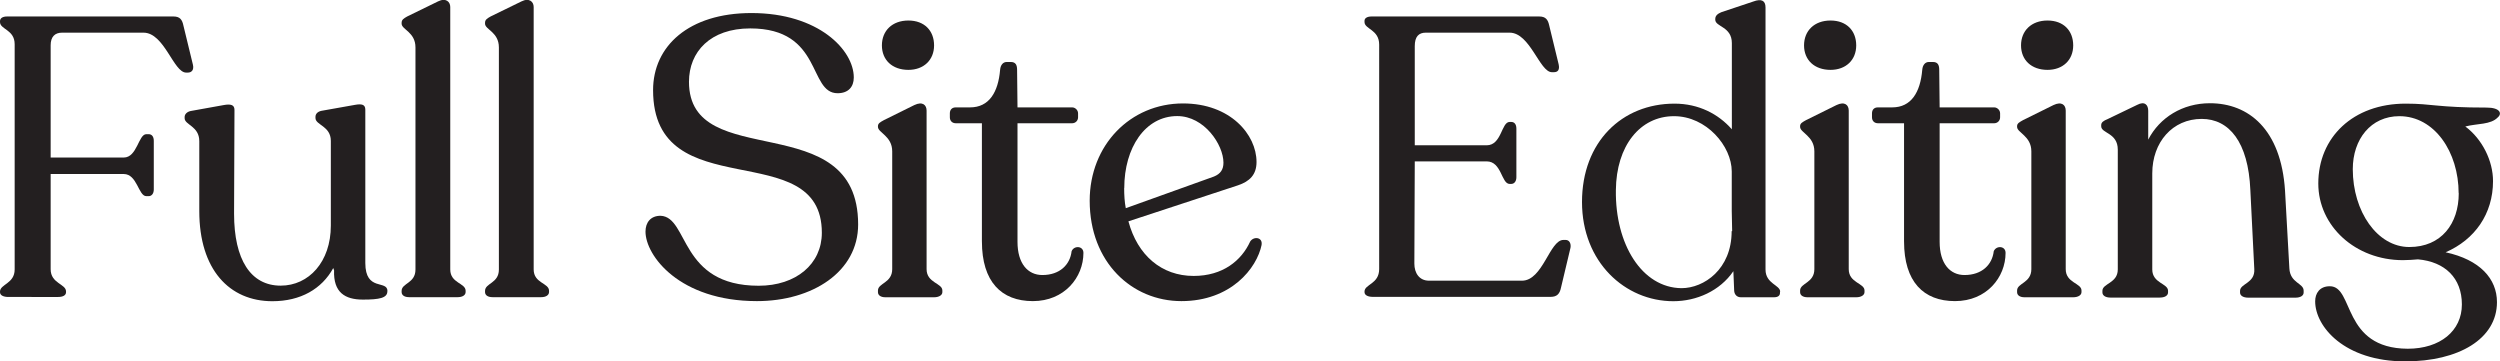 <?xml version="1.0" encoding="UTF-8"?>
<svg xmlns="http://www.w3.org/2000/svg" id="Layer_2" data-name="Layer 2" viewBox="0 0 247.25 35.73">
  <defs>
    <style>
      .cls-1 {
        fill: #231f20;
        stroke-width: 0px;
      }
    </style>
  </defs>
  <g id="Layer_1-2" data-name="Layer 1">
    <g>
      <path class="cls-1" d="M0,28.92v-.08c0-.74,1.45-.78,1.45-2.19V4.37c0-1.45-1.45-1.45-1.45-2.19v-.08c0-.31.27-.47.7-.47h16.46c.63,0,.86.31.98.9l.94,3.87c.12.51-.12.78-.51.78h-.16c-1.25,0-2.15-3.95-4.22-3.95H6.14c-.7,0-1.13.39-1.13,1.25v11.1h7.23c1.33,0,1.45-2.31,2.23-2.31h.23c.31,0,.51.23.51.66v4.81c0,.39-.2.66-.51.66h-.23c-.78,0-.9-2.19-2.23-2.19h-7.23v9.42c0,1.41,1.52,1.45,1.52,2.19v.08c0,.31-.31.47-.78.47H.82c-.47,0-.82-.16-.82-.47Z"></path>
      <path class="cls-1" d="M38.31,28.81c0,.66-.78.82-2.42.82-1.76,0-2.93-.7-2.85-2.89l-.08-.23c-1.13,2.07-3.24,3.28-6.02,3.28-4.26,0-7.23-3.13-7.23-8.91v-6.92c0-1.49-1.45-1.6-1.45-2.27v-.12c0-.27.23-.51.59-.59l3.28-.59c.66-.12,1.06-.04,1.06.47l-.04,10.28c0,4.53,1.64,7.11,4.61,7.11,2.78,0,4.96-2.35,4.96-5.94v-8.37c0-1.49-1.52-1.56-1.52-2.27v-.12c0-.27.2-.51.59-.59l3.32-.59c.66-.12,1.02-.04,1.02.47v15.17c0,2.85,2.19,1.64,2.19,2.78Z"></path>
      <path class="cls-1" d="M39.72,28.89v-.12c0-.78,1.37-.74,1.37-2.11V4.69c0-1.52-1.37-1.76-1.37-2.35v-.08c0-.31.2-.43.55-.63l3.05-1.49c.78-.39,1.21.04,1.21.55v25.96c0,1.37,1.52,1.33,1.52,2.11v.12c0,.31-.31.51-.78.51h-4.81c-.47,0-.74-.2-.74-.51Z"></path>
      <path class="cls-1" d="M47.97,28.89v-.12c0-.78,1.37-.74,1.37-2.11V4.69c0-1.52-1.37-1.76-1.37-2.35v-.08c0-.31.2-.43.55-.63l3.05-1.49c.78-.39,1.21.04,1.21.55v25.96c0,1.37,1.52,1.33,1.52,2.11v.12c0,.31-.31.51-.78.51h-4.81c-.47,0-.74-.2-.74-.51Z"></path>
      <path class="cls-1" d="M63.84,22.9c0-.9.51-1.56,1.49-1.56,2.81.12,1.84,6.92,9.7,6.92,3.71,0,6.25-2.15,6.25-5.24,0-9.73-16.69-2.38-16.69-14.11,0-4.34,3.52-7.62,9.73-7.62,6.65,0,10.12,3.67,10.12,6.37,0,.94-.55,1.56-1.6,1.56-2.93,0-1.45-6.41-8.64-6.41-3.95,0-6.06,2.31-6.06,5.28,0,9.11,16.73,2.31,16.73,14.11,0,4.69-4.54,7.58-10.01,7.58-7.66,0-11.02-4.5-11.02-6.88Z"></path>
      <path class="cls-1" d="M86.83,28.89v-.16c0-.74,1.41-.74,1.41-2.11v-11.65c0-1.52-1.41-1.84-1.41-2.42v-.08c0-.27.23-.39.59-.59l3.01-1.49c.82-.39,1.21,0,1.21.55v15.68c0,1.37,1.56,1.37,1.56,2.11v.16c0,.31-.35.51-.82.51h-4.81c-.47,0-.74-.2-.74-.51ZM87.22,4.49c0-1.45,1.02-2.46,2.62-2.46s2.54,1.02,2.54,2.46-1.02,2.42-2.54,2.42c-1.6,0-2.62-.98-2.62-2.42Z"></path>
      <path class="cls-1" d="M97.11,23.88v-11.69h-2.58c-.35,0-.59-.23-.59-.59v-.39c0-.35.2-.59.59-.59h1.41c1.88,0,2.78-1.49,2.97-3.71.04-.51.31-.78.66-.78h.39c.47,0,.63.27.63.78l.04,3.71h5.4c.31,0,.59.27.59.59v.39c0,.35-.27.59-.59.59h-5.4v11.73c0,2.15,1.02,3.28,2.46,3.28,1.72,0,2.74-1.02,2.89-2.35.23-.59,1.17-.55,1.17.16,0,2.42-1.88,4.77-5,4.77s-5.04-1.92-5.04-5.9Z"></path>
      <path class="cls-1" d="M124.78,24.19c-.47,2.35-3.05,5.59-7.94,5.59s-9.07-3.83-9.07-9.93c0-5.51,4.03-9.62,9.23-9.62,4.69,0,7.27,3.09,7.27,5.79,0,1.25-.67,1.92-1.84,2.31l-10.83,3.56c.9,3.36,3.28,5.4,6.45,5.4,2.89,0,4.73-1.52,5.59-3.4.35-.55,1.25-.43,1.13.31ZM111.18,18.6c0,.7.04,1.37.16,1.99l8.72-3.13c.66-.27.94-.7.94-1.37,0-1.76-1.88-4.61-4.57-4.61-3.17,0-5.24,3.13-5.24,7.12Z"></path>
      <path class="cls-1" d="M134.95,28.92v-.08c0-.74,1.45-.74,1.45-2.23V4.41c0-1.49-1.45-1.52-1.45-2.23v-.12c0-.27.27-.43.7-.43h16.58c.63,0,.86.31.98.86l.94,3.87c.12.55-.08.78-.47.78h-.2c-1.21,0-2.15-3.91-4.18-3.91h-8.29c-.7,0-1.09.39-1.09,1.33v9.81h7.11c1.49,0,1.45-2.31,2.27-2.31h.16c.31,0,.51.23.51.66v4.81c0,.39-.2.66-.51.66h-.16c-.82,0-.78-2.23-2.27-2.23h-7.11l-.04,10.12c0,.9.47,1.68,1.45,1.68h9.19c2.07,0,2.74-4.03,4.1-4.03h.23c.35,0,.55.35.47.78l-.94,3.95c-.12.59-.39.9-1.02.9h-17.59c-.47,0-.82-.16-.82-.47Z"></path>
      <path class="cls-1" d="M176.04,28.85v.12c0,.27-.2.43-.59.43h-3.28c-.39,0-.63-.27-.66-.63l-.08-1.95c-1.33,1.95-3.64,2.97-5.94,2.97-4.77,0-9.03-3.87-9.03-9.81s3.95-9.73,9.15-9.73c2.38,0,4.34,1.02,5.67,2.54V4.26c0-1.64-1.64-1.6-1.64-2.31v-.08c0-.31.23-.51.59-.66l3.17-1.06c.82-.31,1.21-.08,1.21.59v25.92c0,1.41,1.45,1.52,1.45,2.19ZM171.27,22.86h.04l-.04-1.99v-3.91c0-2.5-2.5-5.47-5.71-5.47-3.36,0-5.71,2.93-5.75,7.31-.08,5.36,2.58,9.66,6.49,9.7,2.23,0,4.96-1.88,4.96-5.63Z"></path>
      <path class="cls-1" d="M178.03,28.89v-.16c0-.74,1.41-.74,1.41-2.11v-11.65c0-1.52-1.41-1.84-1.41-2.42v-.08c0-.27.23-.39.59-.59l3.01-1.49c.82-.39,1.21,0,1.21.55v15.68c0,1.37,1.56,1.37,1.56,2.11v.16c0,.31-.35.51-.82.51h-4.81c-.47,0-.74-.2-.74-.51ZM178.42,4.49c0-1.45,1.02-2.46,2.62-2.46s2.54,1.02,2.54,2.46-1.02,2.42-2.54,2.42c-1.6,0-2.62-.98-2.62-2.42Z"></path>
      <path class="cls-1" d="M188.31,23.88v-11.69h-2.58c-.35,0-.59-.23-.59-.59v-.39c0-.35.2-.59.59-.59h1.41c1.88,0,2.78-1.49,2.97-3.71.04-.51.31-.78.66-.78h.39c.47,0,.63.27.63.78l.04,3.71h5.39c.31,0,.59.27.59.59v.39c0,.35-.27.59-.59.59h-5.39v11.73c0,2.15,1.02,3.28,2.46,3.28,1.72,0,2.74-1.02,2.89-2.35.24-.59,1.17-.55,1.17.16,0,2.42-1.88,4.77-5,4.77s-5.04-1.92-5.04-5.9Z"></path>
      <path class="cls-1" d="M199.49,28.89v-.16c0-.74,1.41-.74,1.41-2.11v-11.65c0-1.52-1.41-1.84-1.41-2.42v-.08c0-.27.24-.39.59-.59l3.01-1.49c.82-.39,1.21,0,1.21.55v15.68c0,1.37,1.56,1.37,1.56,2.11v.16c0,.31-.35.51-.82.51h-4.81c-.47,0-.74-.2-.74-.51ZM199.88,4.49c0-1.45,1.02-2.46,2.62-2.46s2.54,1.02,2.54,2.46-1.02,2.42-2.54,2.42c-1.6,0-2.62-.98-2.62-2.42Z"></path>
      <path class="cls-1" d="M227.83,28.77v.16c0,.31-.31.51-.82.51h-4.65c-.51,0-.82-.2-.82-.51v-.16c0-.74,1.49-.74,1.41-2.15l-.39-7.82c-.2-4.77-2.11-7.04-4.81-7.04-2.89,0-4.89,2.31-4.89,5.39v9.5c0,1.37,1.56,1.37,1.56,2.11v.16c0,.31-.31.51-.82.51h-4.89c-.47,0-.78-.2-.78-.51v-.16c0-.74,1.52-.74,1.52-2.11v-11.85c0-1.68-1.64-1.6-1.64-2.31v-.12c0-.27.23-.43.63-.59l2.93-1.41c.74-.39,1.09,0,1.09.59v2.85c1.13-2.19,3.4-3.6,6.1-3.6,3.83,0,7.04,2.58,7.43,8.64l.43,7.7c.08,1.45,1.41,1.45,1.41,2.19Z"></path>
      <path class="cls-1" d="M247.03,11.61c-.7.74-2.03.59-3.21.9,1.68,1.25,2.74,3.4,2.74,5.4,0,3.24-1.8,5.79-4.69,7.04,3.4.74,5.08,2.62,5.08,4.93,0,3.64-3.79,5.86-9.07,5.86-6.02,0-8.91-3.44-8.91-5.94,0-.78.43-1.49,1.45-1.49,2.42,0,1.17,6.14,7.7,6.18,3.21,0,5.36-1.76,5.36-4.38s-1.68-4.22-4.34-4.46c-.51.04-.98.08-1.49.08-4.69,0-8.37-3.36-8.37-7.58,0-4.57,3.44-7.9,8.64-7.9,2.66,0,3.09.39,8.01.39,1.33,0,1.56.59,1.09.98ZM243.16,19.11c0-4.07-2.38-7.62-5.86-7.62-2.82,0-4.61,2.27-4.61,5.24,0,4.18,2.42,7.7,5.59,7.7s4.89-2.31,4.89-5.32Z"></path>
    </g>
  </g>
</svg>
